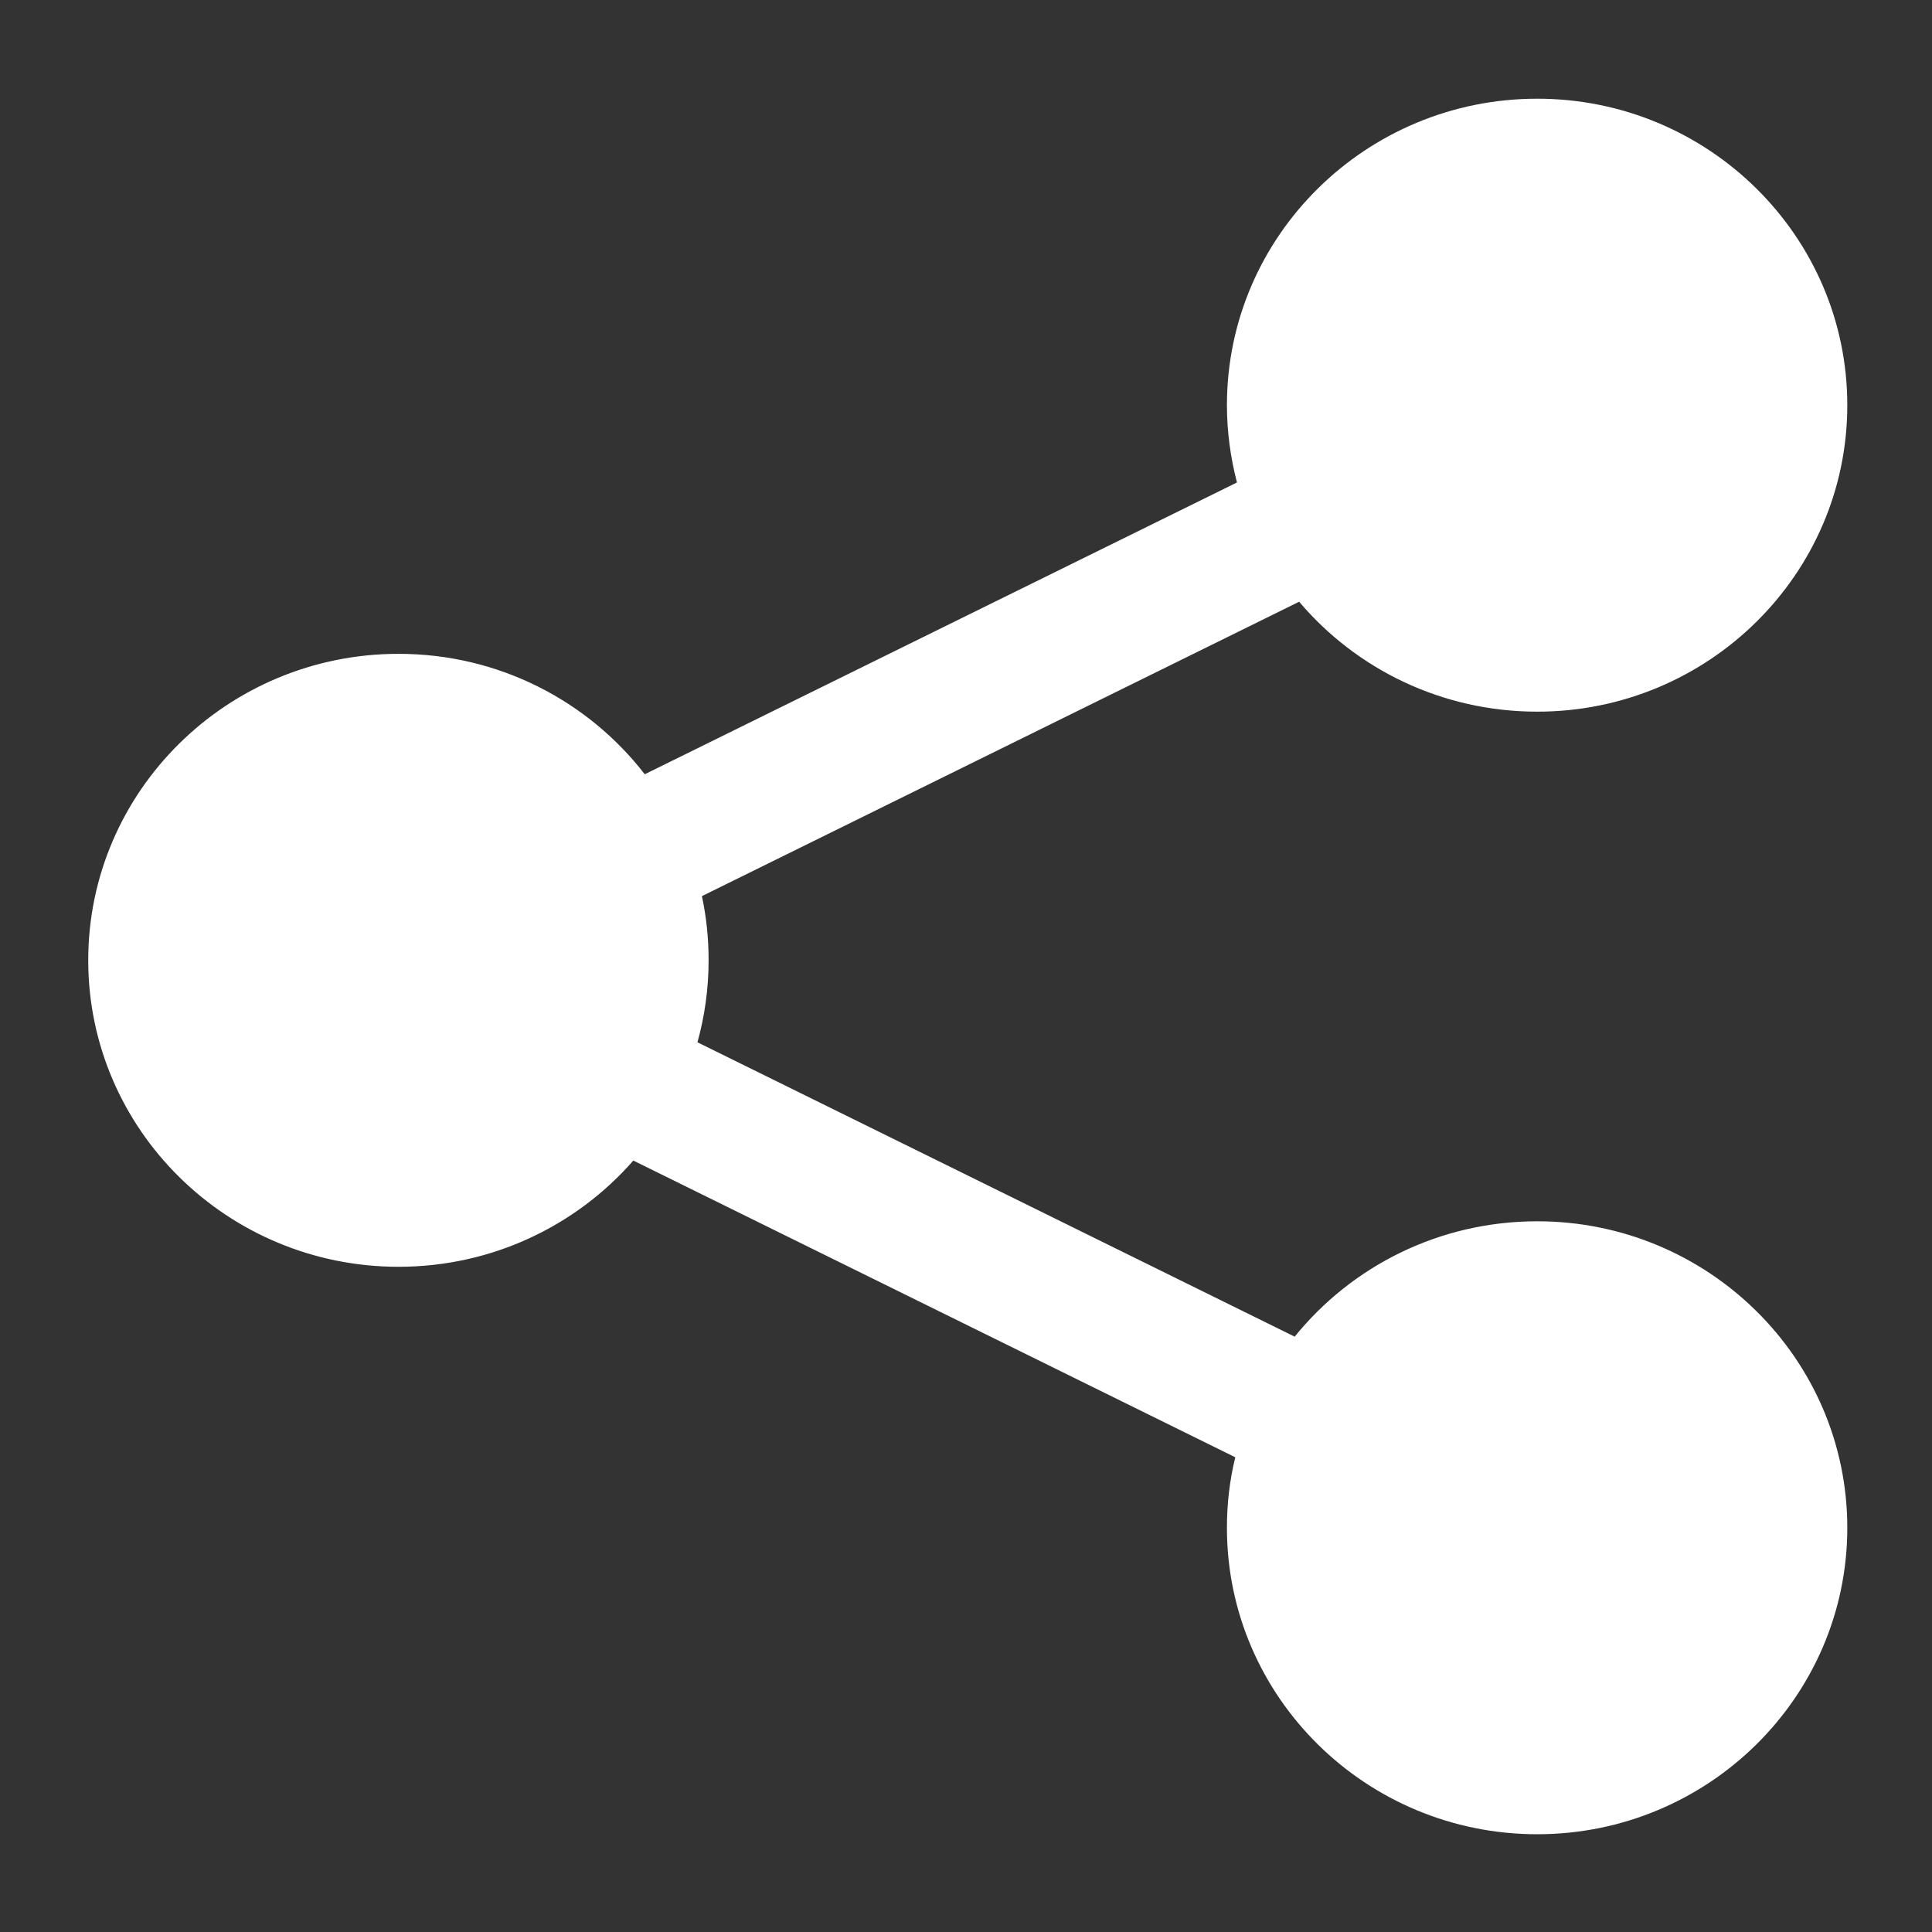 <?xml version="1.0" encoding="UTF-8" standalone="no"?>
<!DOCTYPE svg PUBLIC "-//W3C//DTD SVG 1.1//EN" "http://www.w3.org/Graphics/SVG/1.1/DTD/svg11.dtd">
<svg width="100%" height="100%" viewBox="0 0 512 512" version="1.1" xmlns="http://www.w3.org/2000/svg" xmlns:xlink="http://www.w3.org/1999/xlink" xml:space="preserve" xmlns:serif="http://www.serif.com/" style="fill-rule:evenodd;clip-rule:evenodd;stroke-linejoin:round;stroke-miterlimit:2;">
    <rect x="0" y="0" width="512" height="512" fill="#333333" stroke="none"/>
    <g id="ShareIcon" transform="matrix(7.389,0,0,7.389,-14326.5,-4054.24)">
        <path d="M1983.26,565.99C1983.03,565.104 1982.9,564.175 1982.9,563.218C1982.9,557.151 1987.89,552.226 1994.03,552.226C2000.16,552.226 2005.15,557.151 2005.15,563.218C2005.15,569.284 2000.16,574.21 1994.03,574.21C1990.6,574.21 1987.53,572.676 1985.49,570.267L1964.07,580.826C1964.23,581.569 1964.31,582.339 1964.31,583.128C1964.31,584.146 1964.17,585.132 1963.91,586.068L1985.33,596.626C1987.37,594.105 1990.51,592.488 1994.03,592.488C2000.16,592.488 2005.15,597.414 2005.15,603.48C2005.15,609.547 2000.16,614.472 1994.03,614.472C1987.89,614.472 1982.9,609.547 1982.9,603.48C1982.9,602.61 1983,601.764 1983.2,600.952L1961.61,590.31C1959.57,592.643 1956.55,594.12 1953.19,594.12C1947.05,594.12 1942.06,589.195 1942.06,583.128C1942.06,577.061 1947.05,572.136 1953.19,572.136C1956.79,572.136 1959.99,573.83 1962.02,576.455L1983.26,565.99Z" style="fill:white;"/>
    </g>
</svg>
